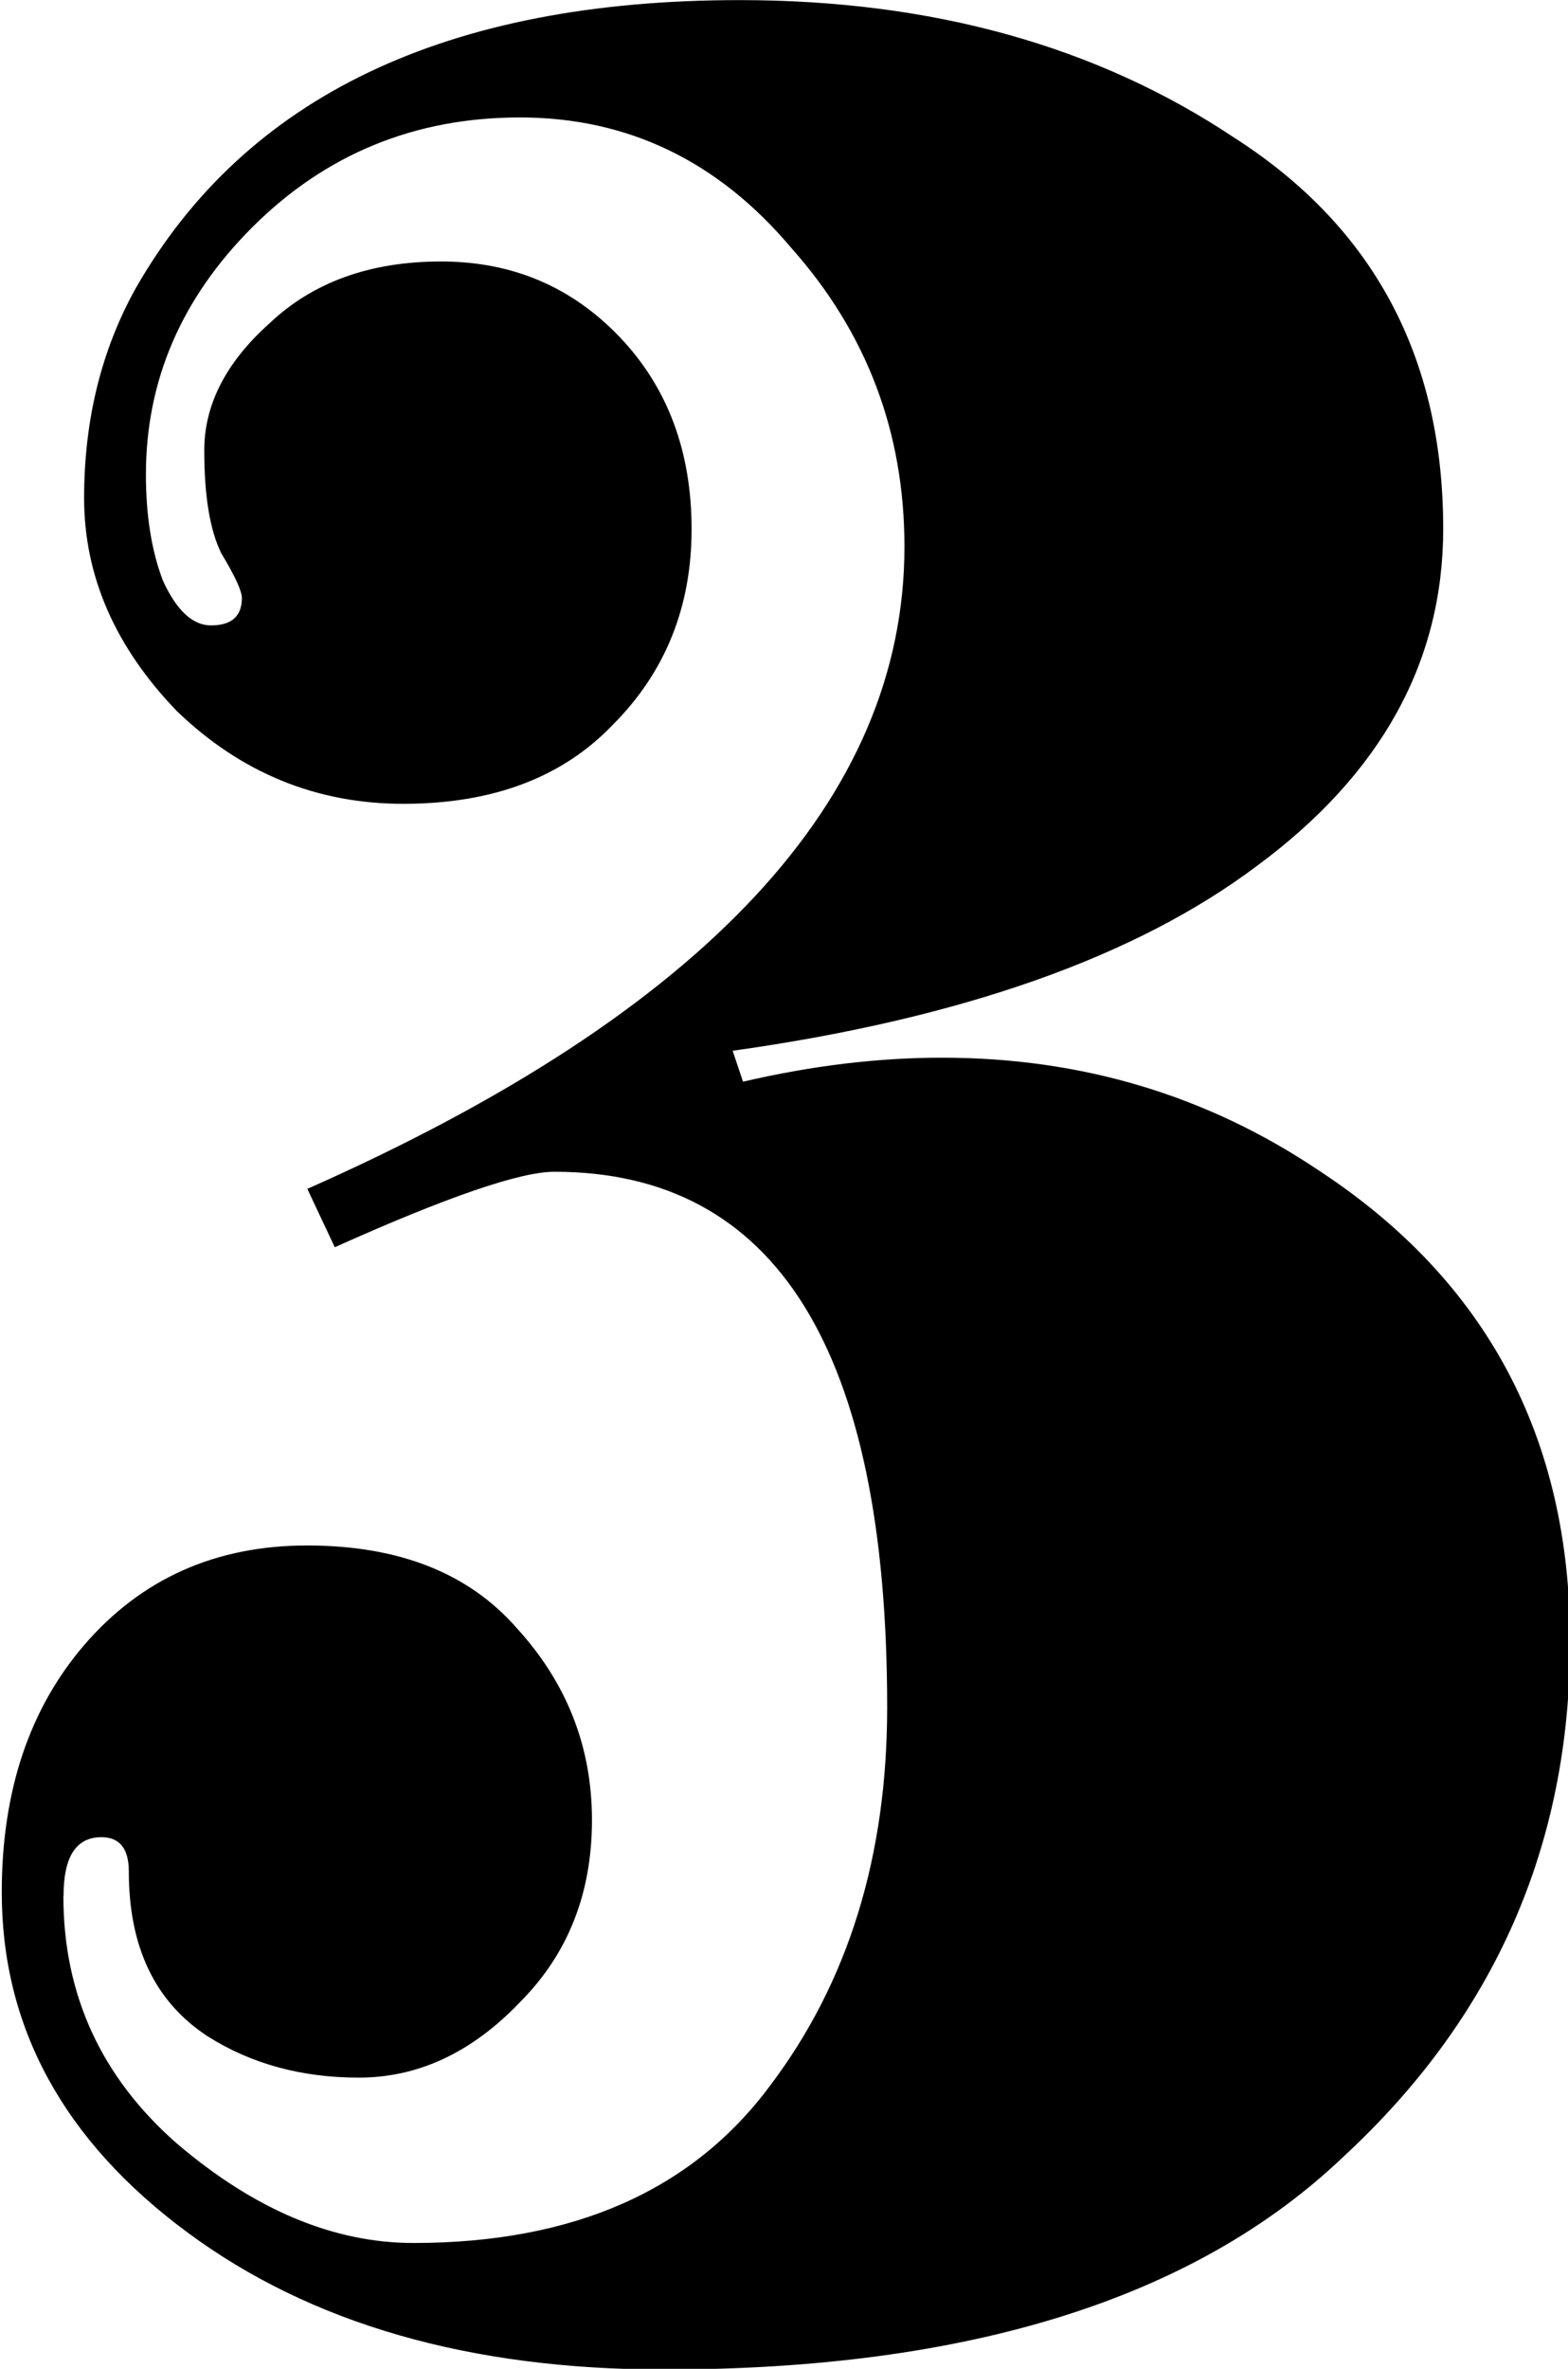 <?xml version="1.0" encoding="UTF-8" standalone="no"?>
<!-- Created with Inkscape (http://www.inkscape.org/) -->

<svg
   xmlns:dc="http://purl.org/dc/elements/1.1/"
   xmlns:cc="http://creativecommons.org/ns#"
   xmlns:rdf="http://www.w3.org/1999/02/22-rdf-syntax-ns#"
   xmlns:svg="http://www.w3.org/2000/svg"
   xmlns="http://www.w3.org/2000/svg"
   xmlns:sodipodi="http://sodipodi.sourceforge.net/DTD/sodipodi-0.dtd"
   xmlns:inkscape="http://www.inkscape.org/namespaces/inkscape"
   width="10.514mm"
   height="15.875mm"
   viewBox="0 0 10.514 15.875"
   version="1.1"
   id="svg41"
   inkscape:version="0.92.3 (2405546, 2018-03-11)"
   sodipodi:docname="how_it_work_3.svg">
  <defs
     id="defs35" />
  <sodipodi:namedview
     id="base"
     pagecolor="#ffffff"
     bordercolor="#666666"
     borderopacity="1.0"
     inkscape:pageopacity="0.0"
     inkscape:pageshadow="2"
     inkscape:zoom="0.35"
     inkscape:cx="47.824525"
     inkscape:cy="-143.92856"
     inkscape:document-units="mm"
     inkscape:current-layer="layer1"
     showgrid="false"
     inkscape:window-width="1600"
     inkscape:window-height="837"
     inkscape:window-x="-8"
     inkscape:window-y="-8"
     inkscape:window-maximized="1" />
  <g
     inkscape:label="Layer 1"
     inkscape:groupmode="layer"
     id="layer1"
     transform="translate(-93.18,-94.877)">
    <g
       aria-label="3"
       style="font-weight:900;font-size:17.88px;font-family:ElsieBlack-Regular, Elsie;clip-rule:evenodd;fill-rule:evenodd;stroke-linejoin:round;stroke-miterlimit:1.414"
       id="_.28.3.29."
       transform="matrix(1.287,0,0,1.287,35.672,66.39)">
      <path
         d="m 45.014,32.008 q 0,0.769 0.59,1.287 0.608,0.519 1.234,0.519 1.252,0 1.86,-0.822 0.608,-0.805 0.608,-1.967 0,-2.789 -1.734,-2.789 -0.268,0 -1.144,0.393 l -0.143,-0.304 q 3.111,-1.377 3.111,-3.344 0,-0.894 -0.59,-1.556 -0.572,-0.679 -1.413,-0.679 -0.822,0 -1.395,0.572 -0.554,0.554 -0.554,1.287 0,0.322 0.089,0.554 0.107,0.232 0.25,0.232 0.161,0 0.161,-0.143 0,-0.054 -0.107,-0.232 -0.089,-0.179 -0.089,-0.536 0,-0.358 0.34,-0.662 0.34,-0.322 0.894,-0.322 0.554,0 0.93,0.393 0.375,0.393 0.375,1.001 0,0.608 -0.411,1.019 -0.393,0.411 -1.091,0.411 -0.679,0 -1.18,-0.483 -0.483,-0.501 -0.483,-1.109 0,-0.608 0.268,-1.091 0.858,-1.502 3.147,-1.502 1.502,0 2.575,0.715 1.091,0.697 1.091,2.038 0,1.037 -0.966,1.752 -0.948,0.715 -2.736,0.966 l 0.054,0.161 q 0.536,-0.125 1.037,-0.125 1.091,0 1.967,0.59 1.305,0.858 1.305,2.45 0,1.591 -1.18,2.682 -1.162,1.109 -3.54,1.109 -1.52,0 -2.485,-0.715 -0.966,-0.715 -0.966,-1.77 0,-0.787 0.429,-1.287 0.447,-0.519 1.162,-0.519 0.715,0 1.091,0.429 0.393,0.429 0.393,1.001 0,0.572 -0.375,0.948 -0.375,0.393 -0.84,0.393 -0.447,0 -0.787,-0.215 -0.411,-0.268 -0.411,-0.858 0,-0.179 -0.143,-0.179 -0.197,0 -0.197,0.304 z"
         style="font-weight:900;font-size:17.88px;font-family:ElsieBlack-Regular, Elsie"
         id="path5354"
         inkscape:connector-curvature="0" />
    </g>
  </g>
</svg>
